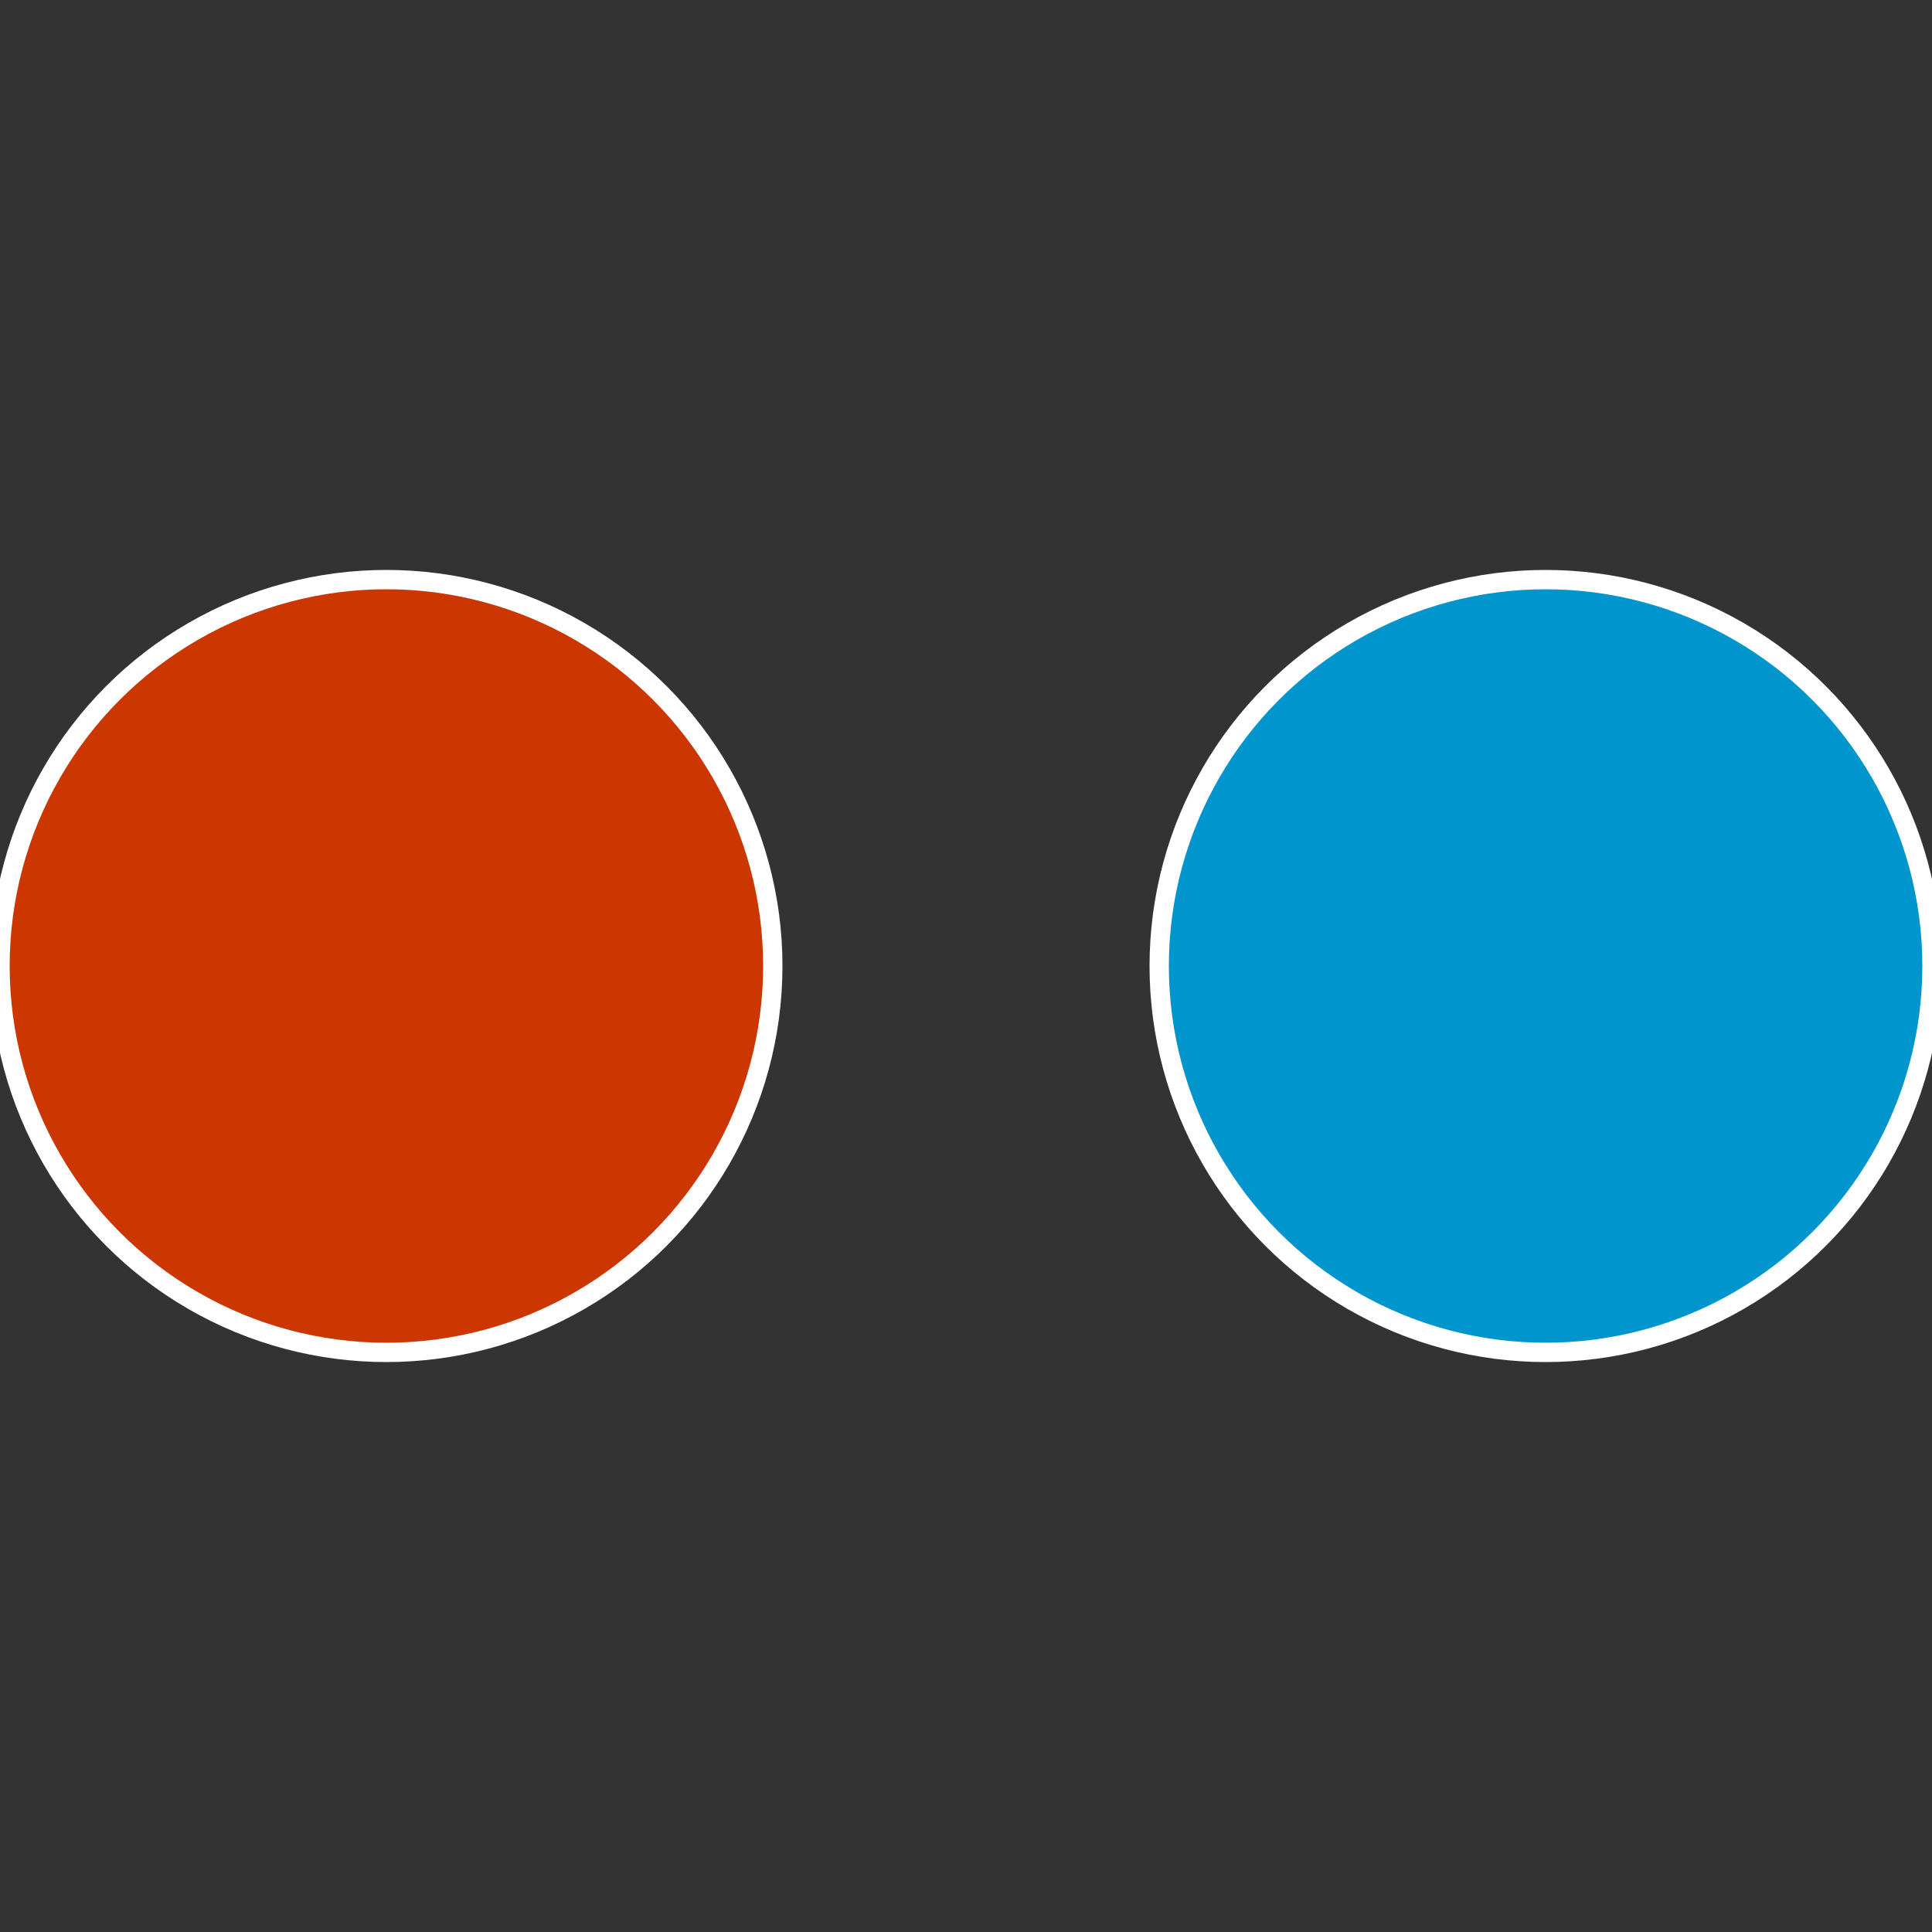 <?xml version="1.0" standalone="no"?>
<svg width="500" height="500" viewBox="-1 -1 2 2" xmlns="http://www.w3.org/2000/svg">
 
                <rect x="-1" y="-1" width="2" height="2" fill="#333333" stroke="none"/>
 
                <circle cx="0.6" cy="0" r="0.4" fill="#0095cc" stroke="#fff" stroke-width="1%" />
             
                <circle cx="-0.6" cy="7.3478807948841E-17" r="0.4" fill="#cc3600" stroke="#fff" stroke-width="1%" />
            </svg>

